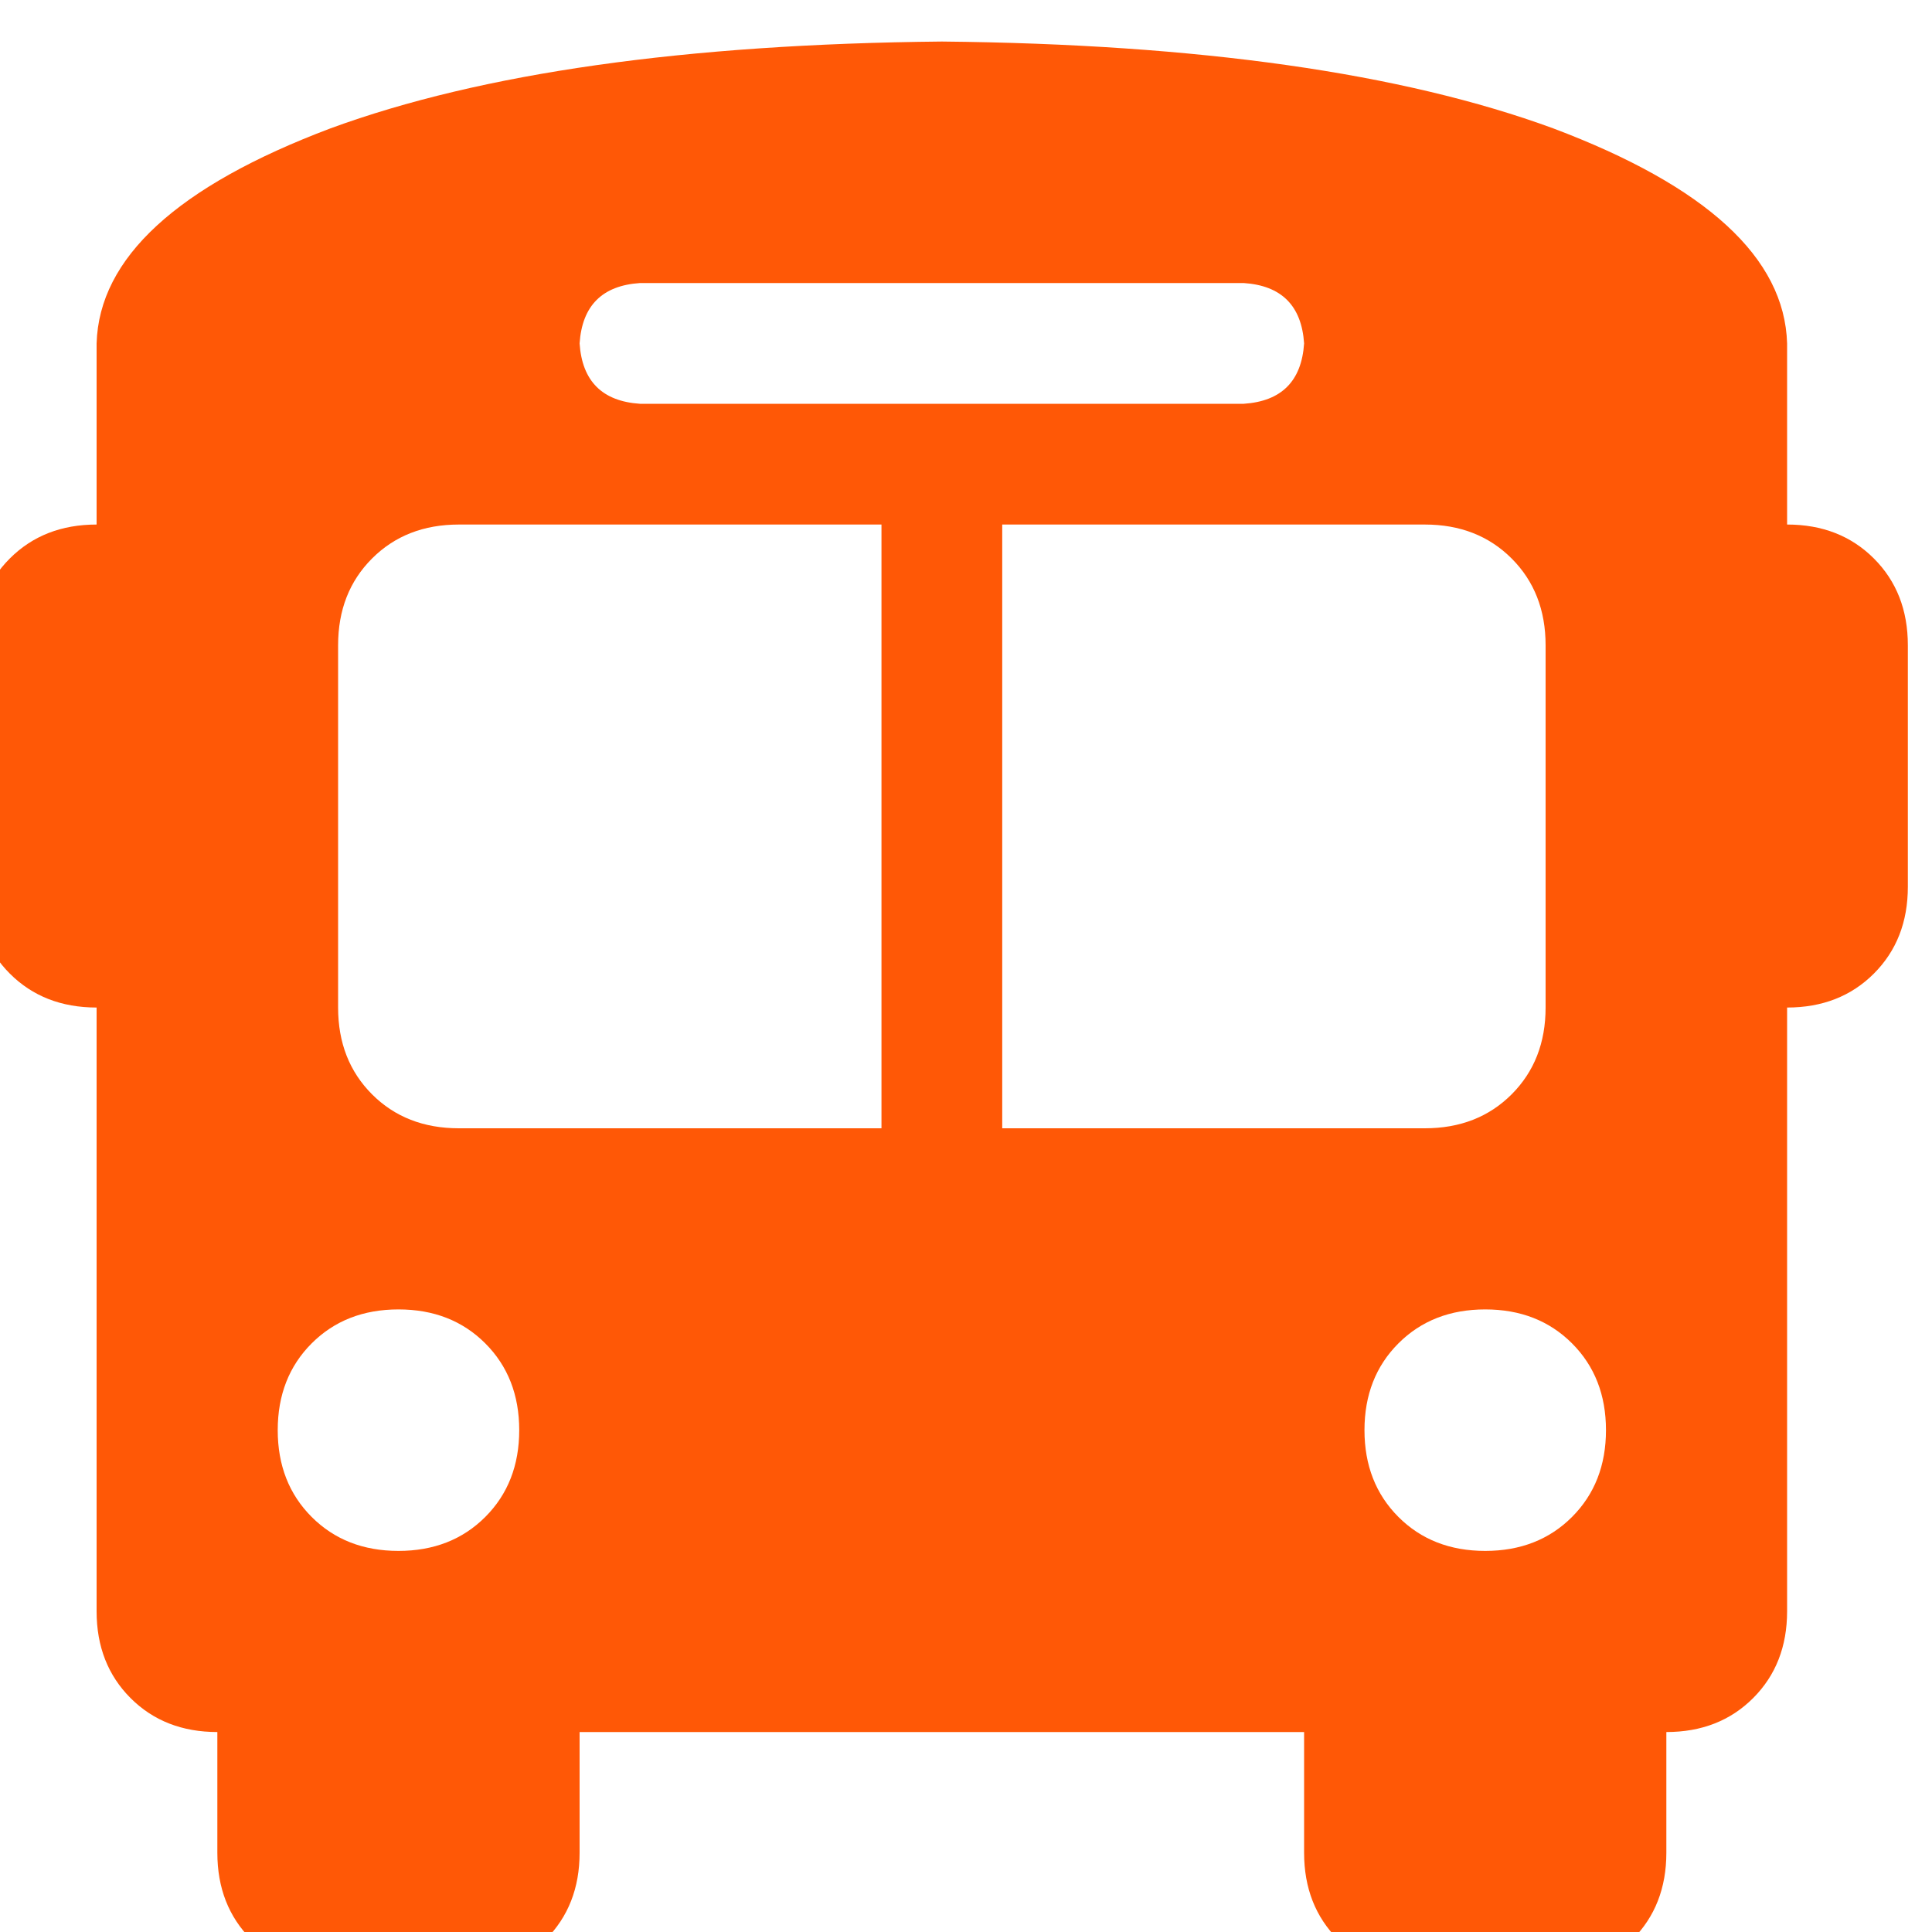 <svg xmlns="http://www.w3.org/2000/svg" xmlns:xlink="http://www.w3.org/1999/xlink" fill="none" version="1.1" width="40" height="40" viewBox="0 0 40 40"><defs><clipPath id="master_svg0_38_53710"><rect x="0" y="0" width="40" height="40" rx="0"/></clipPath></defs><g clip-path="url(#master_svg0_38_53710)"><g transform="matrix(1,0,0,-1,0,81.719)"><g><path d="M19.5,80.859Q27.469,80.781,32.156,79.062Q36.922,77.266,37,74.609L37,73.359L37,70.859Q38.094,70.859,38.797,70.156Q39.5,69.453,39.5,68.359L39.5,63.359Q39.5,62.266,38.797,61.562Q38.094,60.859,37,60.859L37,48.359Q37,47.266,36.297,46.562Q35.594,45.859,34.5,45.859L34.5,43.359Q34.5,42.266,33.797,41.562Q33.094,40.859,32,40.859L29.5,40.859Q28.406,40.859,27.703,41.562Q27,42.266,27,43.359L27,45.859L12,45.859L12,43.359Q12,42.266,11.297,41.562Q10.594,40.859,9.5,40.859L7,40.859Q5.906,40.859,5.203,41.562Q4.5,42.266,4.5,43.359L4.5,45.859Q3.406,45.859,2.703,46.562Q2,47.266,2,48.359L2,60.859Q0.906,60.859,0.203,61.562Q-0.5,62.266,-0.5,63.359L-0.5,68.359Q-0.5,69.453,0.203,70.156Q0.906,70.859,2,70.859L2,73.359L2,74.609Q2.078,77.266,6.844,79.062Q11.531,80.781,19.5,80.859ZM7,68.359L7,60.859L7,68.359L7,60.859Q7,59.766,7.703,59.062Q8.406,58.359,9.5,58.359L18.25,58.359L18.25,70.859L9.5,70.859Q8.406,70.859,7.703,70.156Q7,69.453,7,68.359ZM20.75,58.359L29.5,58.359L20.75,58.359L29.5,58.359Q30.594,58.359,31.297,59.062Q32,59.766,32,60.859L32,68.359Q32,69.453,31.297,70.156Q30.594,70.859,29.5,70.859L20.75,70.859L20.75,58.359ZM8.25,49.609Q9.344,49.609,10.047,50.312Q10.75,51.016,10.75,52.109Q10.75,53.203,10.047,53.906Q9.344,54.609,8.25,54.609Q7.156,54.609,6.453,53.906Q5.75,53.203,5.75,52.109Q5.75,51.016,6.453,50.312Q7.156,49.609,8.25,49.609ZM30.75,49.609Q31.844,49.609,32.547,50.312Q33.25,51.016,33.25,52.109Q33.25,53.203,32.547,53.906Q31.844,54.609,30.75,54.609Q29.656,54.609,28.953,53.906Q28.25,53.203,28.25,52.109Q28.25,51.016,28.953,50.312Q29.656,49.609,30.75,49.609ZM27,74.609Q26.922,75.781,25.75,75.859L13.25,75.859Q12.078,75.781,12,74.609Q12.078,73.437,13.25,73.359L25.75,73.359Q26.922,73.437,27,74.609Z" fill="#FF5806" fill-opacity="1" style="mix-blend-mode:passthrough"/></g></g></g></svg>